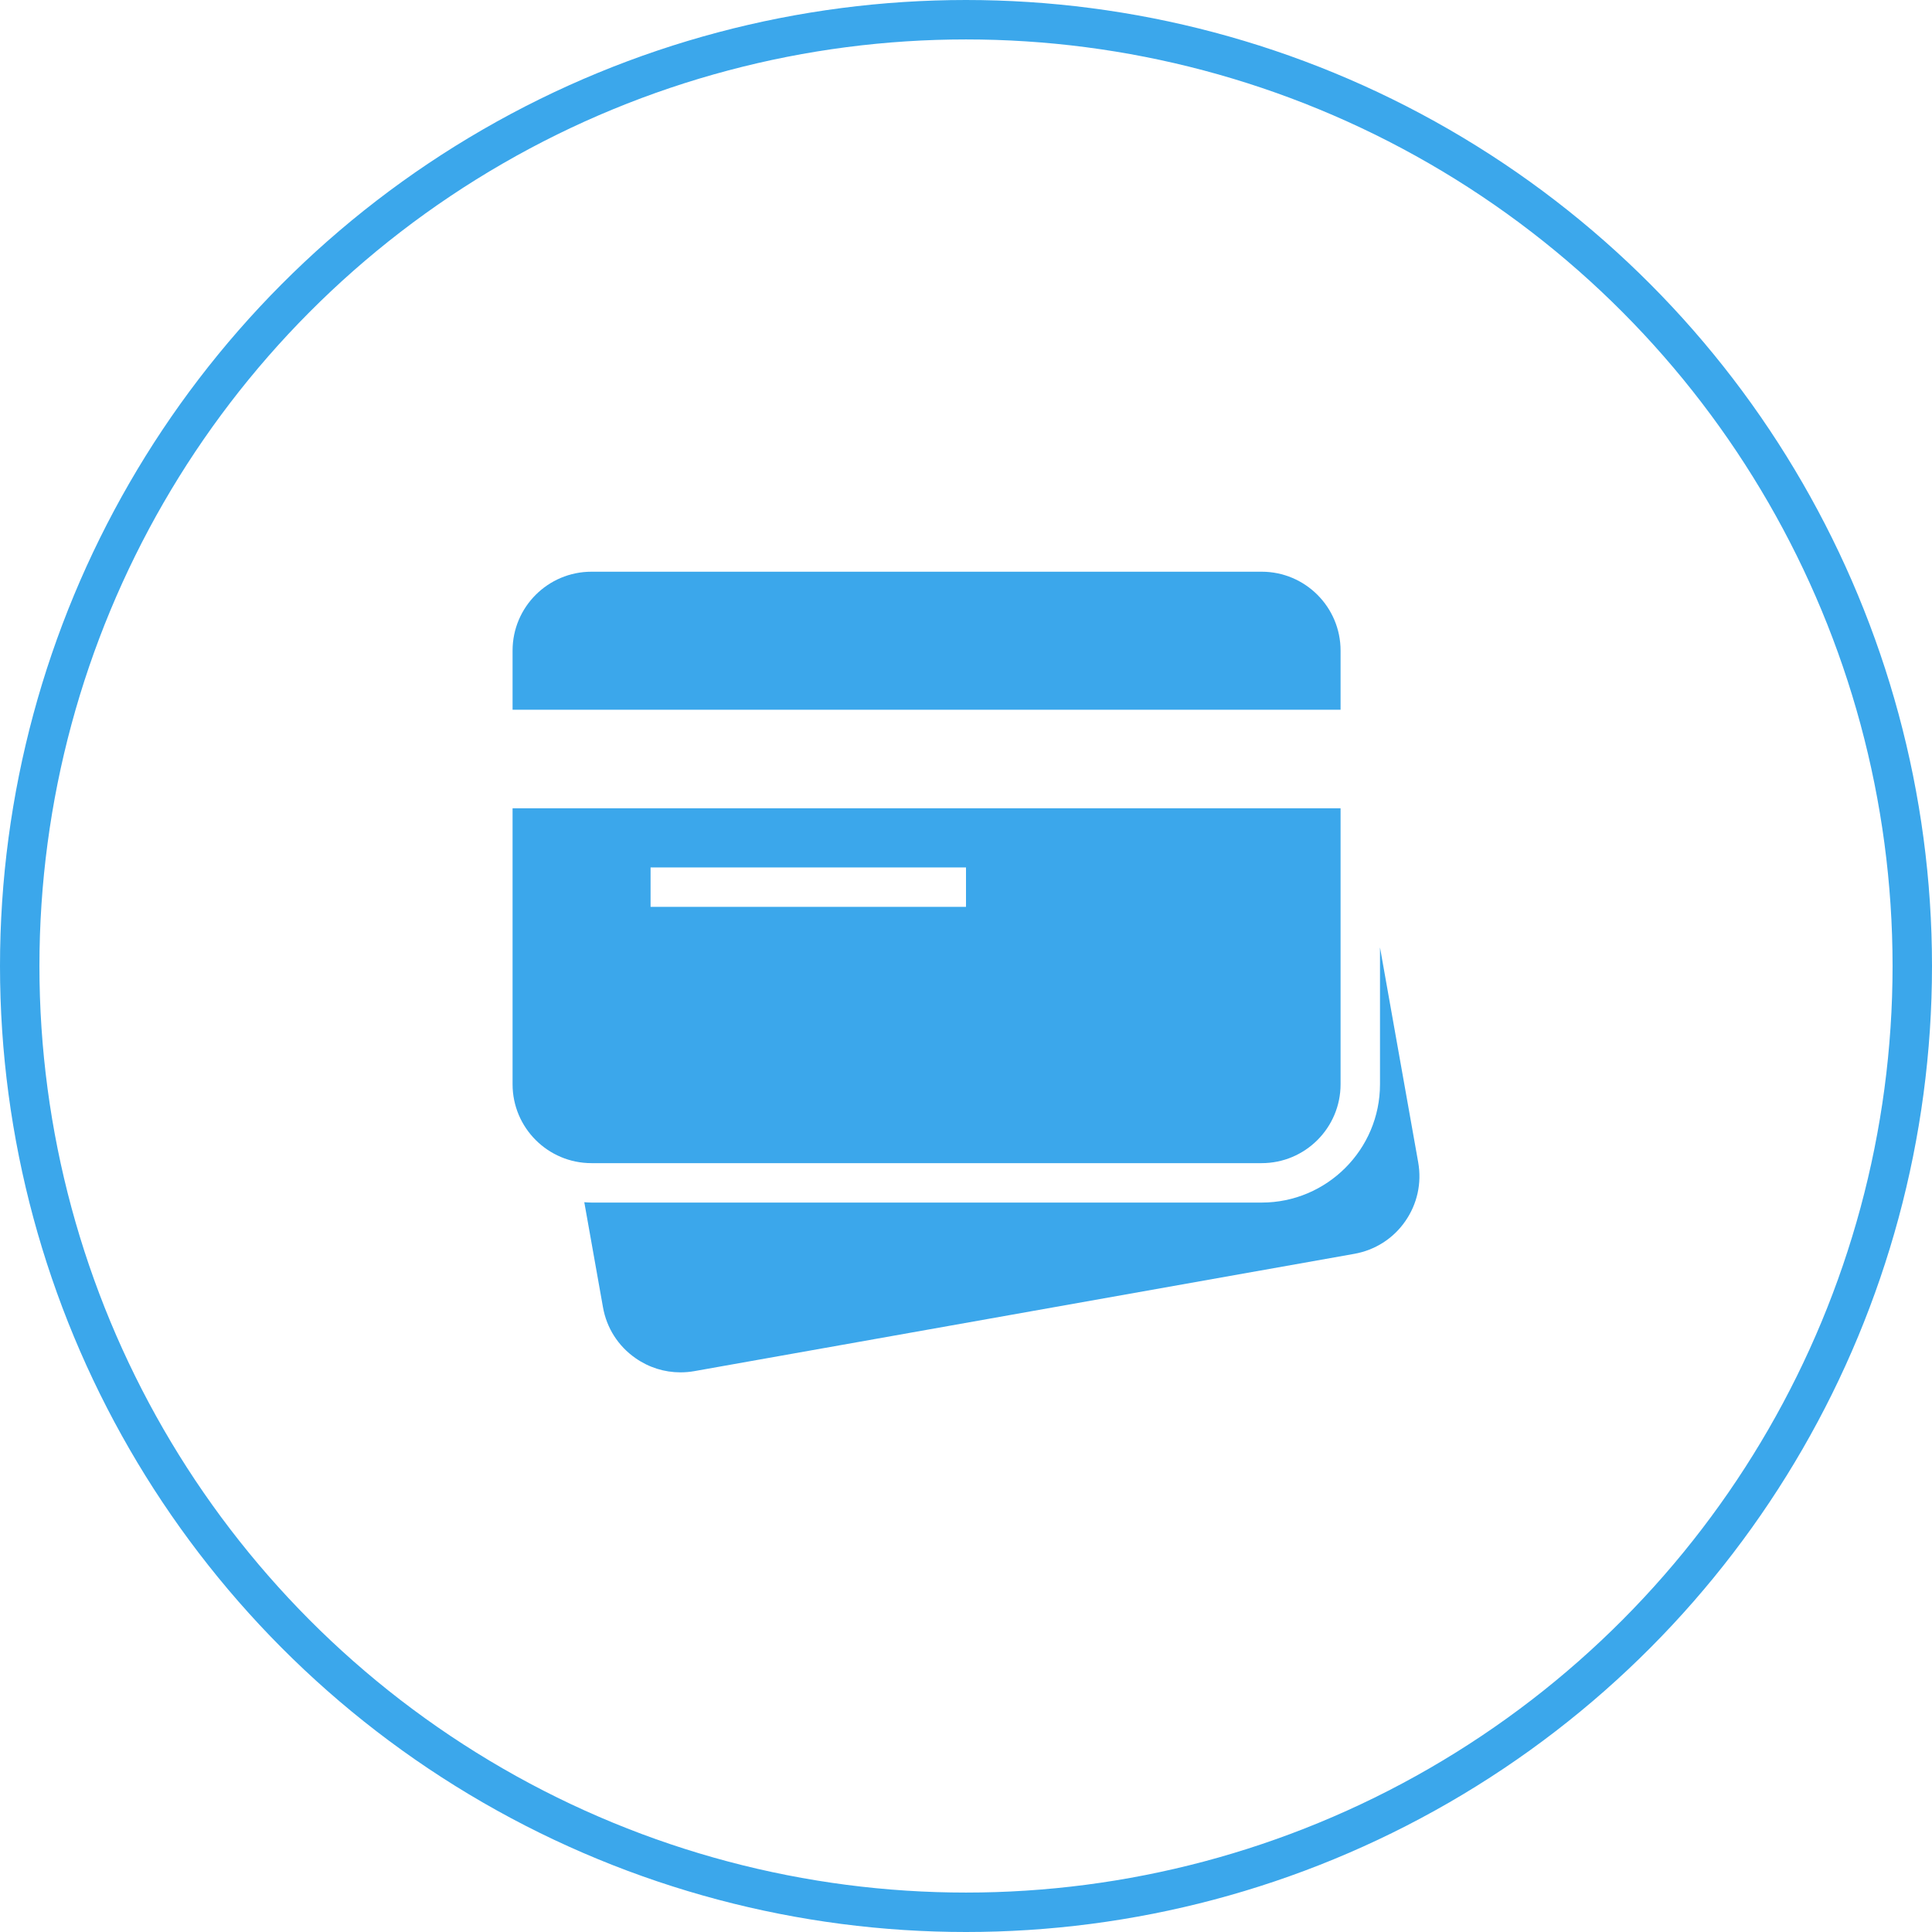 <?xml version="1.0" encoding="UTF-8"?> <svg xmlns="http://www.w3.org/2000/svg" width="49" height="49" viewBox="0 0 49 49" fill="none"><path d="M34 18V16.5C34 15.397 33.103 14.5 32 14.5H15C13.897 14.5 13 15.397 13 16.5V18H34ZM13 20.5V27.5C13 28.603 13.897 29.5 15 29.5H32C33.103 29.5 34 28.603 34 27.5V20.5H13ZM24.5 23H16.5V22H24.5V23Z" fill="#3BA7EB"></path><path d="M35.969 29.48L35 24.029V27.5C35 29.154 33.654 30.5 32 30.5H15C14.939 30.5 14.879 30.494 14.819 30.491L15.293 33.155C15.386 33.682 15.679 34.14 16.117 34.445C16.456 34.683 16.852 34.806 17.257 34.806C17.374 34.806 17.493 34.796 17.611 34.775L34.349 31.8C34.875 31.706 35.334 31.414 35.639 30.976C35.945 30.538 36.062 30.006 35.969 29.48Z" fill="#3BA7EB"></path><circle cx="24.5" cy="24.5" r="24" stroke="#3BA7EB"></circle></svg> 